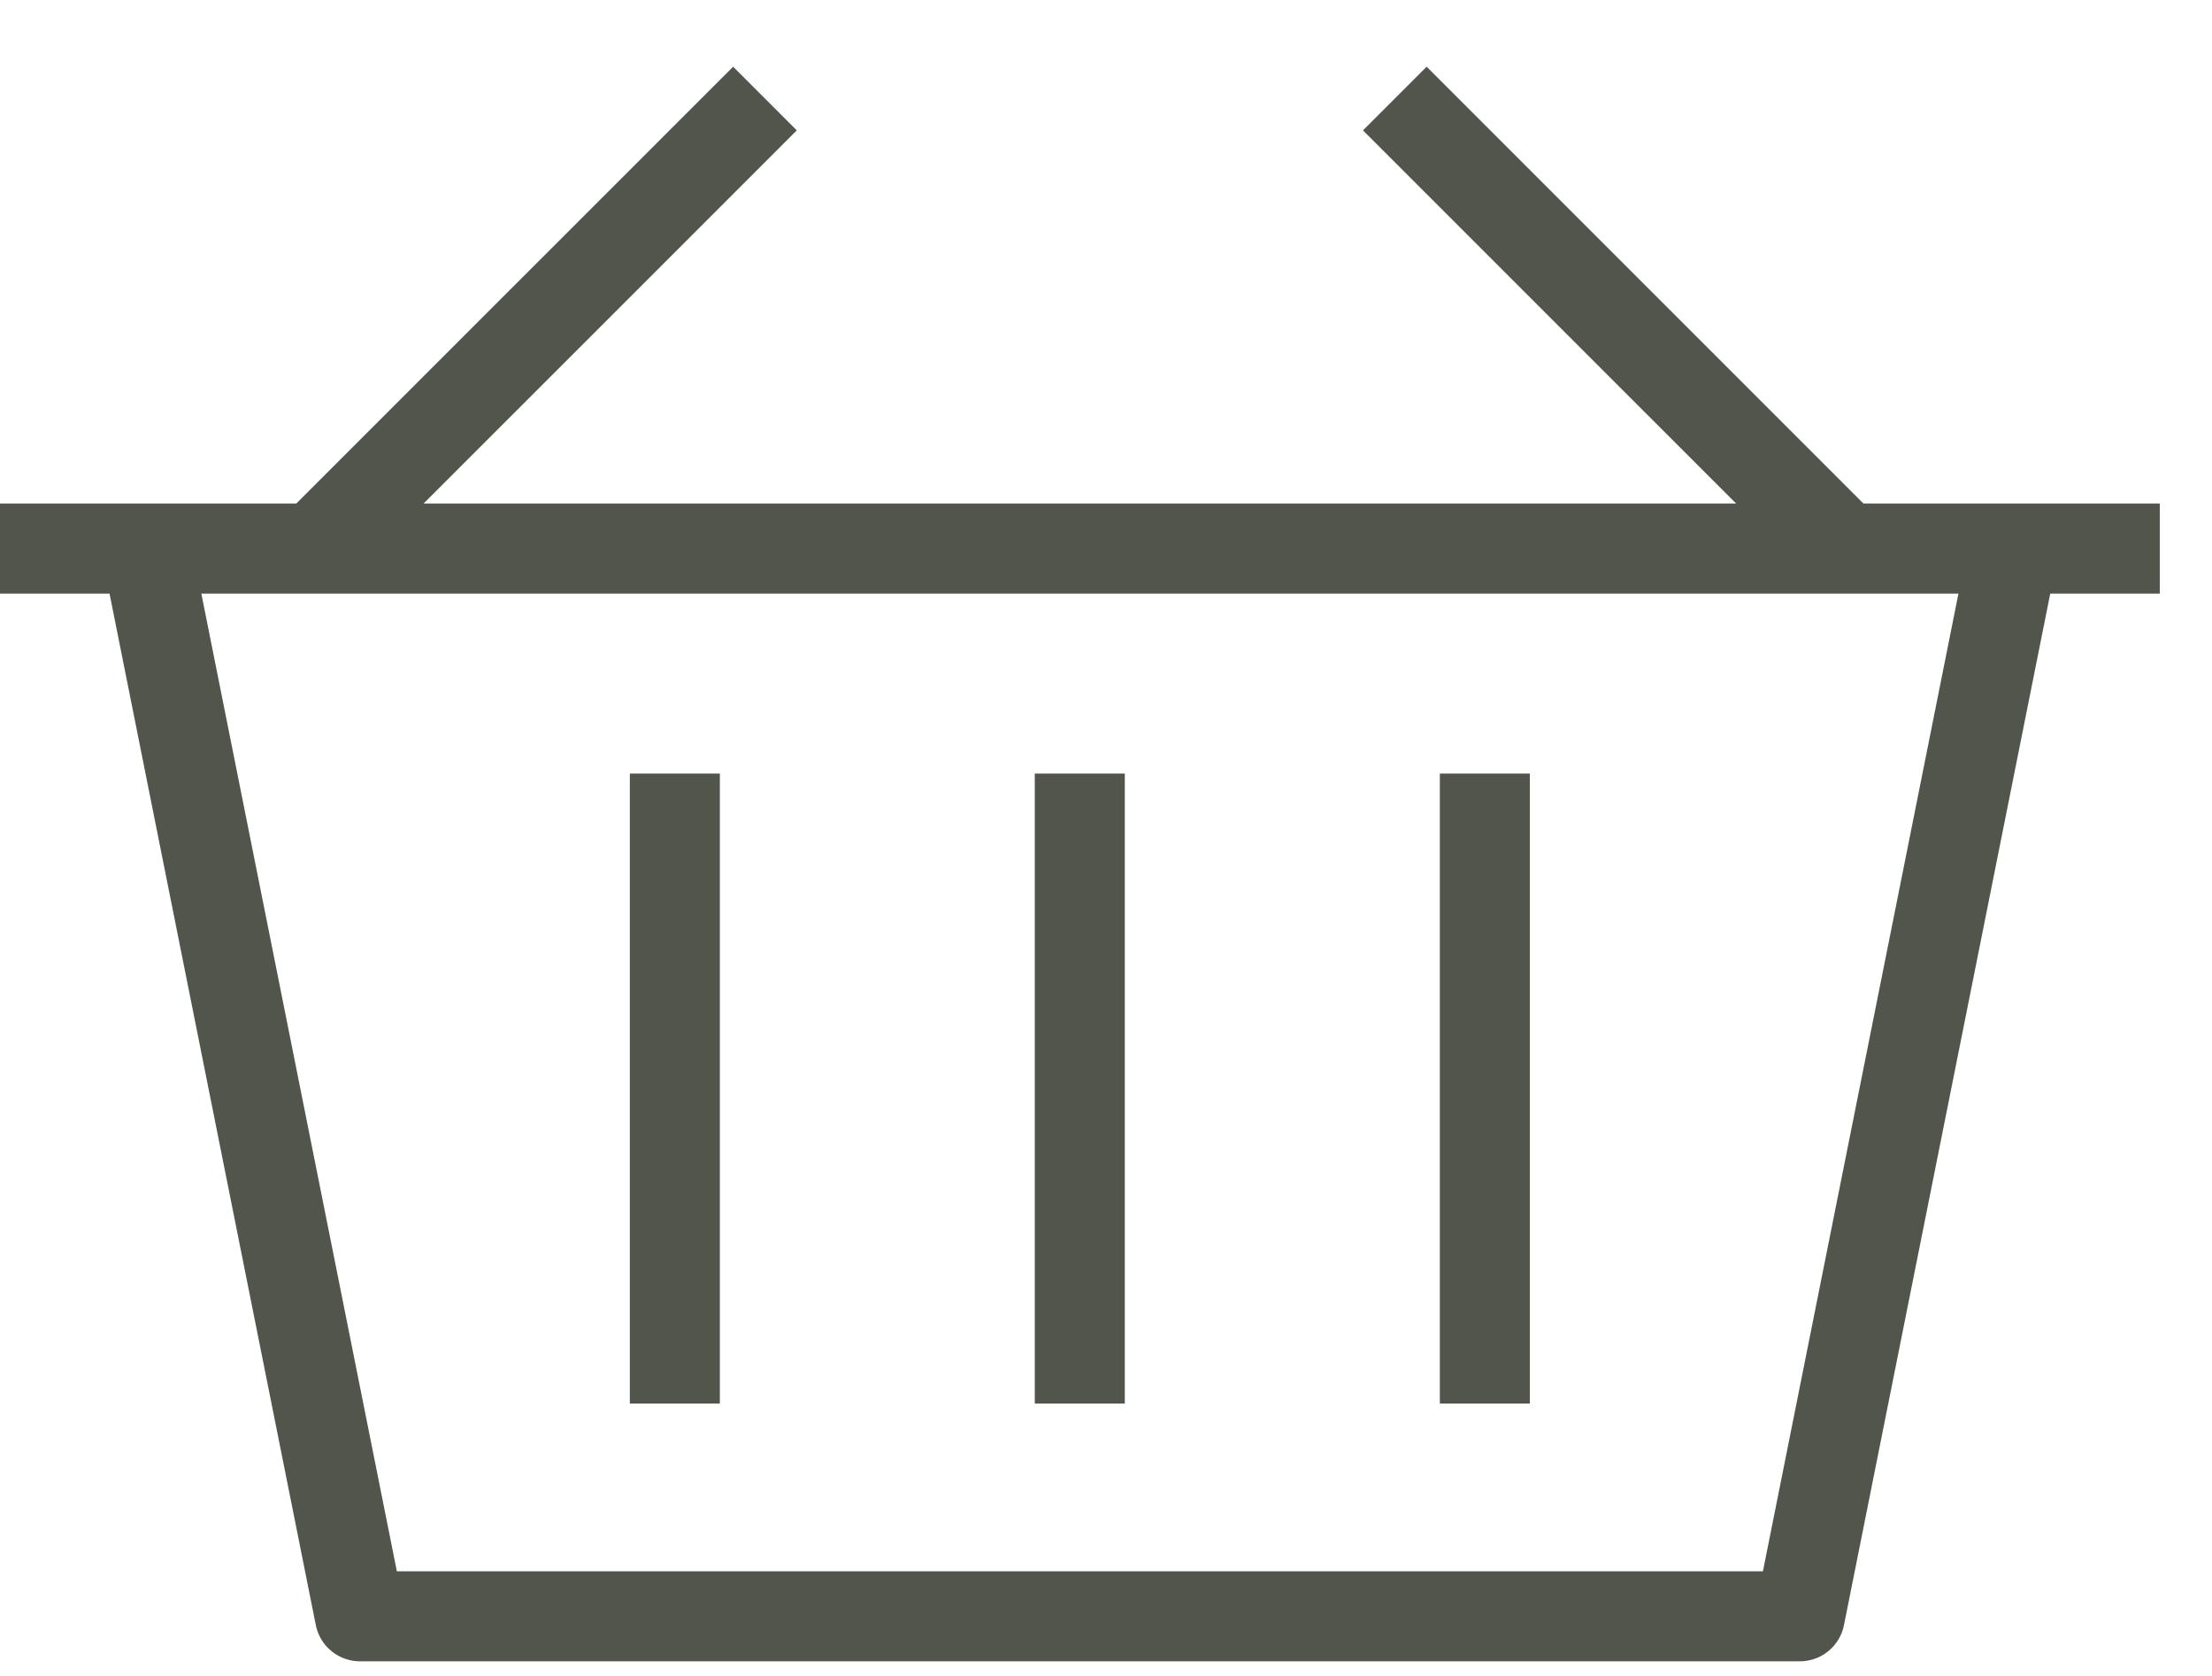 <svg width="33" height="25" viewBox="0 0 33 25" fill="none" xmlns="http://www.w3.org/2000/svg">
<path d="M2.148 8L5.37 24.11H26.851L30.073 8" stroke="#52554C" stroke-width="1.343" stroke-linejoin="round"/>
<path d="M0 8.183H32.221" stroke="#52554C" stroke-width="1.343" stroke-linejoin="round"/>
<path d="M22.152 11.539V20.937" stroke="#52554C" stroke-width="1.343" stroke-linejoin="round"/>
<path d="M16.109 11.539V20.937" stroke="#52554C" stroke-width="1.343" stroke-linejoin="round"/>
<path d="M10.068 11.539V20.937" stroke="#52554C" stroke-width="1.343" stroke-linejoin="round"/>
<path d="M27.521 8.182L20.809 1.47" stroke="#52554C" stroke-width="1.343" stroke-linejoin="round"/>
<path d="M4.699 8.182L11.412 1.47" stroke="#52554C" stroke-width="1.343" stroke-linejoin="round"/>
</svg>

